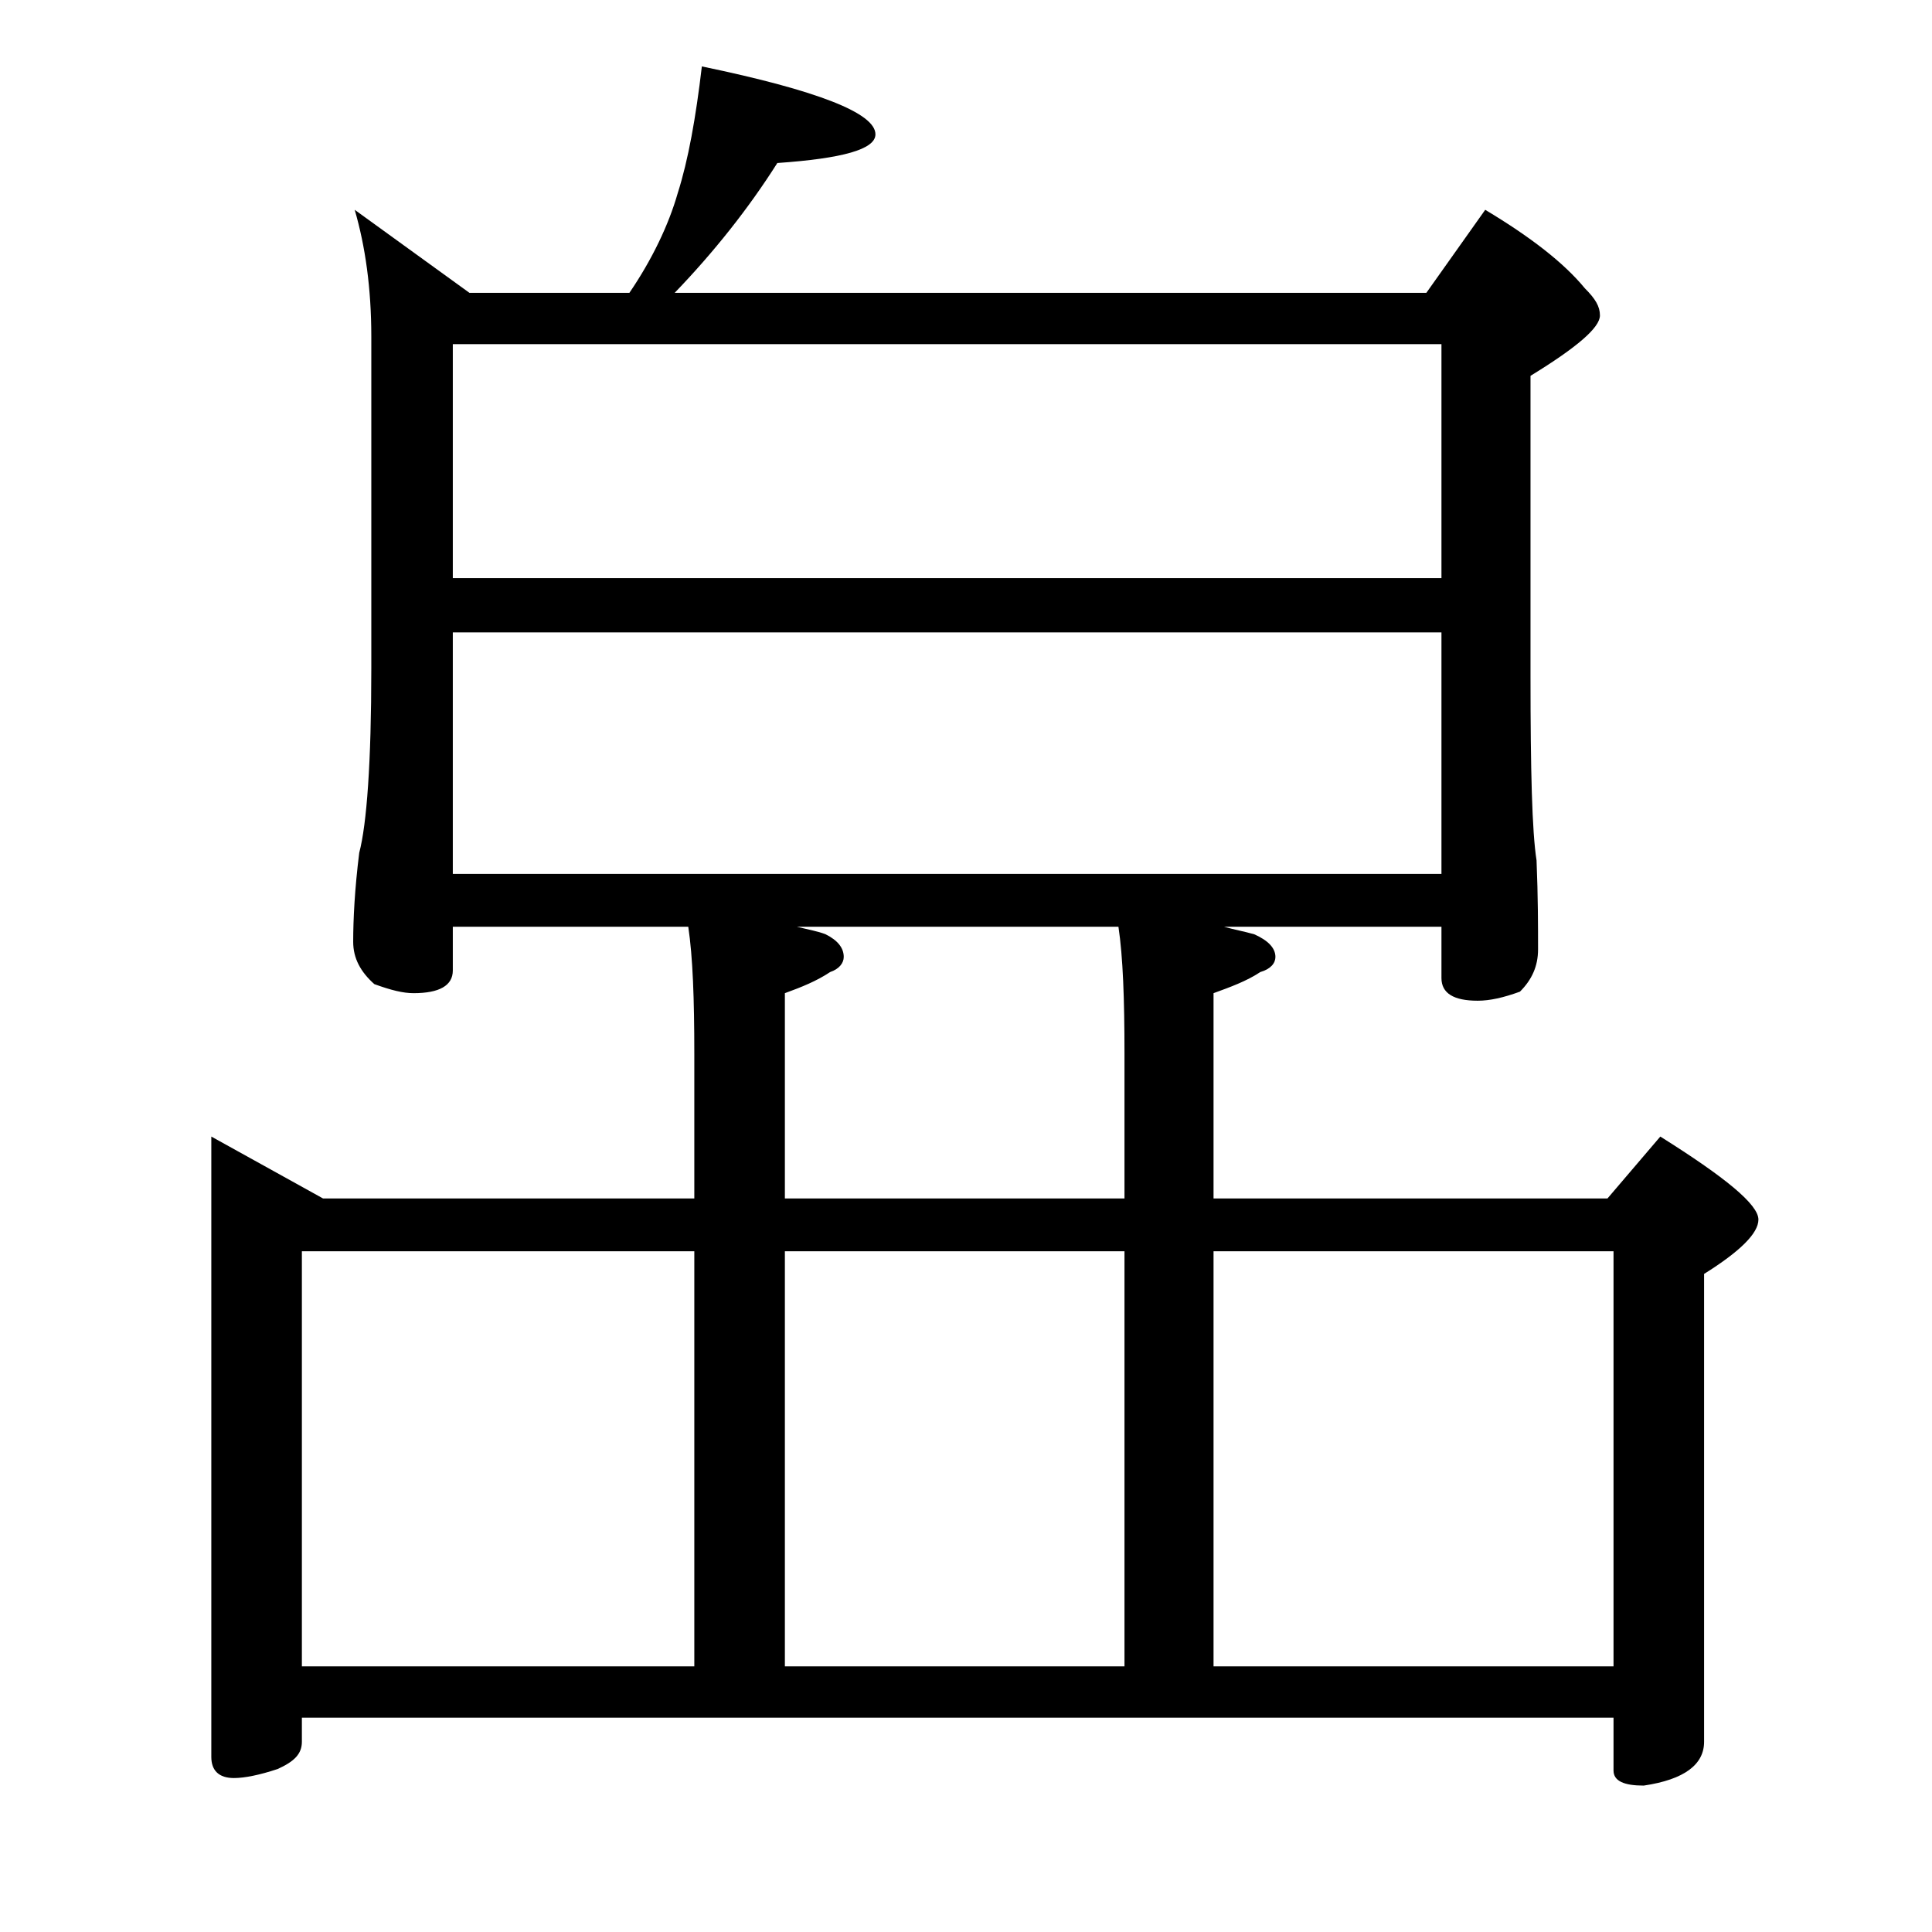 <?xml version="1.0" encoding="utf-8"?>
<!-- Generator: Adobe Illustrator 18.0.0, SVG Export Plug-In . SVG Version: 6.00 Build 0)  -->
<!DOCTYPE svg PUBLIC "-//W3C//DTD SVG 1.1//EN" "http://www.w3.org/Graphics/SVG/1.1/DTD/svg11.dtd">
<svg version="1.1" id="Layer_1" xmlns="http://www.w3.org/2000/svg" xmlns:xlink="http://www.w3.org/1999/xlink" x="0px" y="0px"
	 viewBox="0 0 128 128" enable-background="new 0 0 128 128" xml:space="preserve">
<path d="M14,75.3l7.4,4.1H46v-9.6c0-3.6-0.1-6.4-0.4-8.4H30v2.9c0,1-0.9,1.5-2.6,1.5c-0.7,0-1.5-0.2-2.6-0.6
	c-0.9-0.8-1.4-1.7-1.4-2.8c0-1.5,0.1-3.5,0.4-5.9c0.5-1.9,0.8-6,0.8-12.2v-22c0-3.2-0.4-6-1.1-8.4l7.6,5.5h10.6
	c1.5-2.2,2.6-4.5,3.2-6.6c0.7-2.2,1.2-5,1.6-8.4C54.2,6,58,7.5,58,8.9c0,1-2.2,1.6-6.5,1.9c-1.9,3-4.2,5.9-6.8,8.6h49.8l3.9-5.5
	c3,1.8,5.2,3.5,6.6,5.2c0.7,0.7,1,1.2,1,1.8c0,0.8-1.5,2.1-4.6,4v19.9c0,6.2,0.1,10.3,0.4,12.2c0.1,2.4,0.1,4.4,0.1,5.9
	c0,1.1-0.4,2-1.2,2.8c-1.1,0.4-2,0.6-2.8,0.6c-1.6,0-2.4-0.5-2.4-1.5v-3.4H81.1c0.7,0.2,1.3,0.3,2,0.5c0.9,0.4,1.4,0.9,1.4,1.5
	c0,0.4-0.3,0.8-1,1c-0.9,0.6-2,1-3.1,1.4v13.6h26.1l3.5-4.1c4.3,2.7,6.5,4.5,6.5,5.5c0,0.9-1.2,2.1-3.6,3.6v31c0,1.5-1.3,2.5-4,2.9
	c-1.3,0-2-0.3-2-1v-3.5H20v1.6c0,0.8-0.5,1.3-1.6,1.8c-1.2,0.4-2.2,0.6-2.9,0.6c-1,0-1.5-0.5-1.5-1.4V75.3z M20,110.4h26V82.9H20
	V110.4z M30,38.3h65.5V22.8H30V38.3z M30,57.9h65.5v-16H30V57.9z M74.1,61.4H52.8c0.8,0.2,1.4,0.3,1.9,0.5c0.8,0.4,1.2,0.9,1.2,1.5
	c0,0.4-0.3,0.8-0.9,1c-0.9,0.6-1.9,1-3,1.4v13.6h22.5v-9.6C74.5,66.2,74.4,63.4,74.1,61.4z M52,110.4h22.5V82.9H52V110.4z
	 M80.4,110.4h26.5V82.9H80.4V110.4z"/>
</svg>
